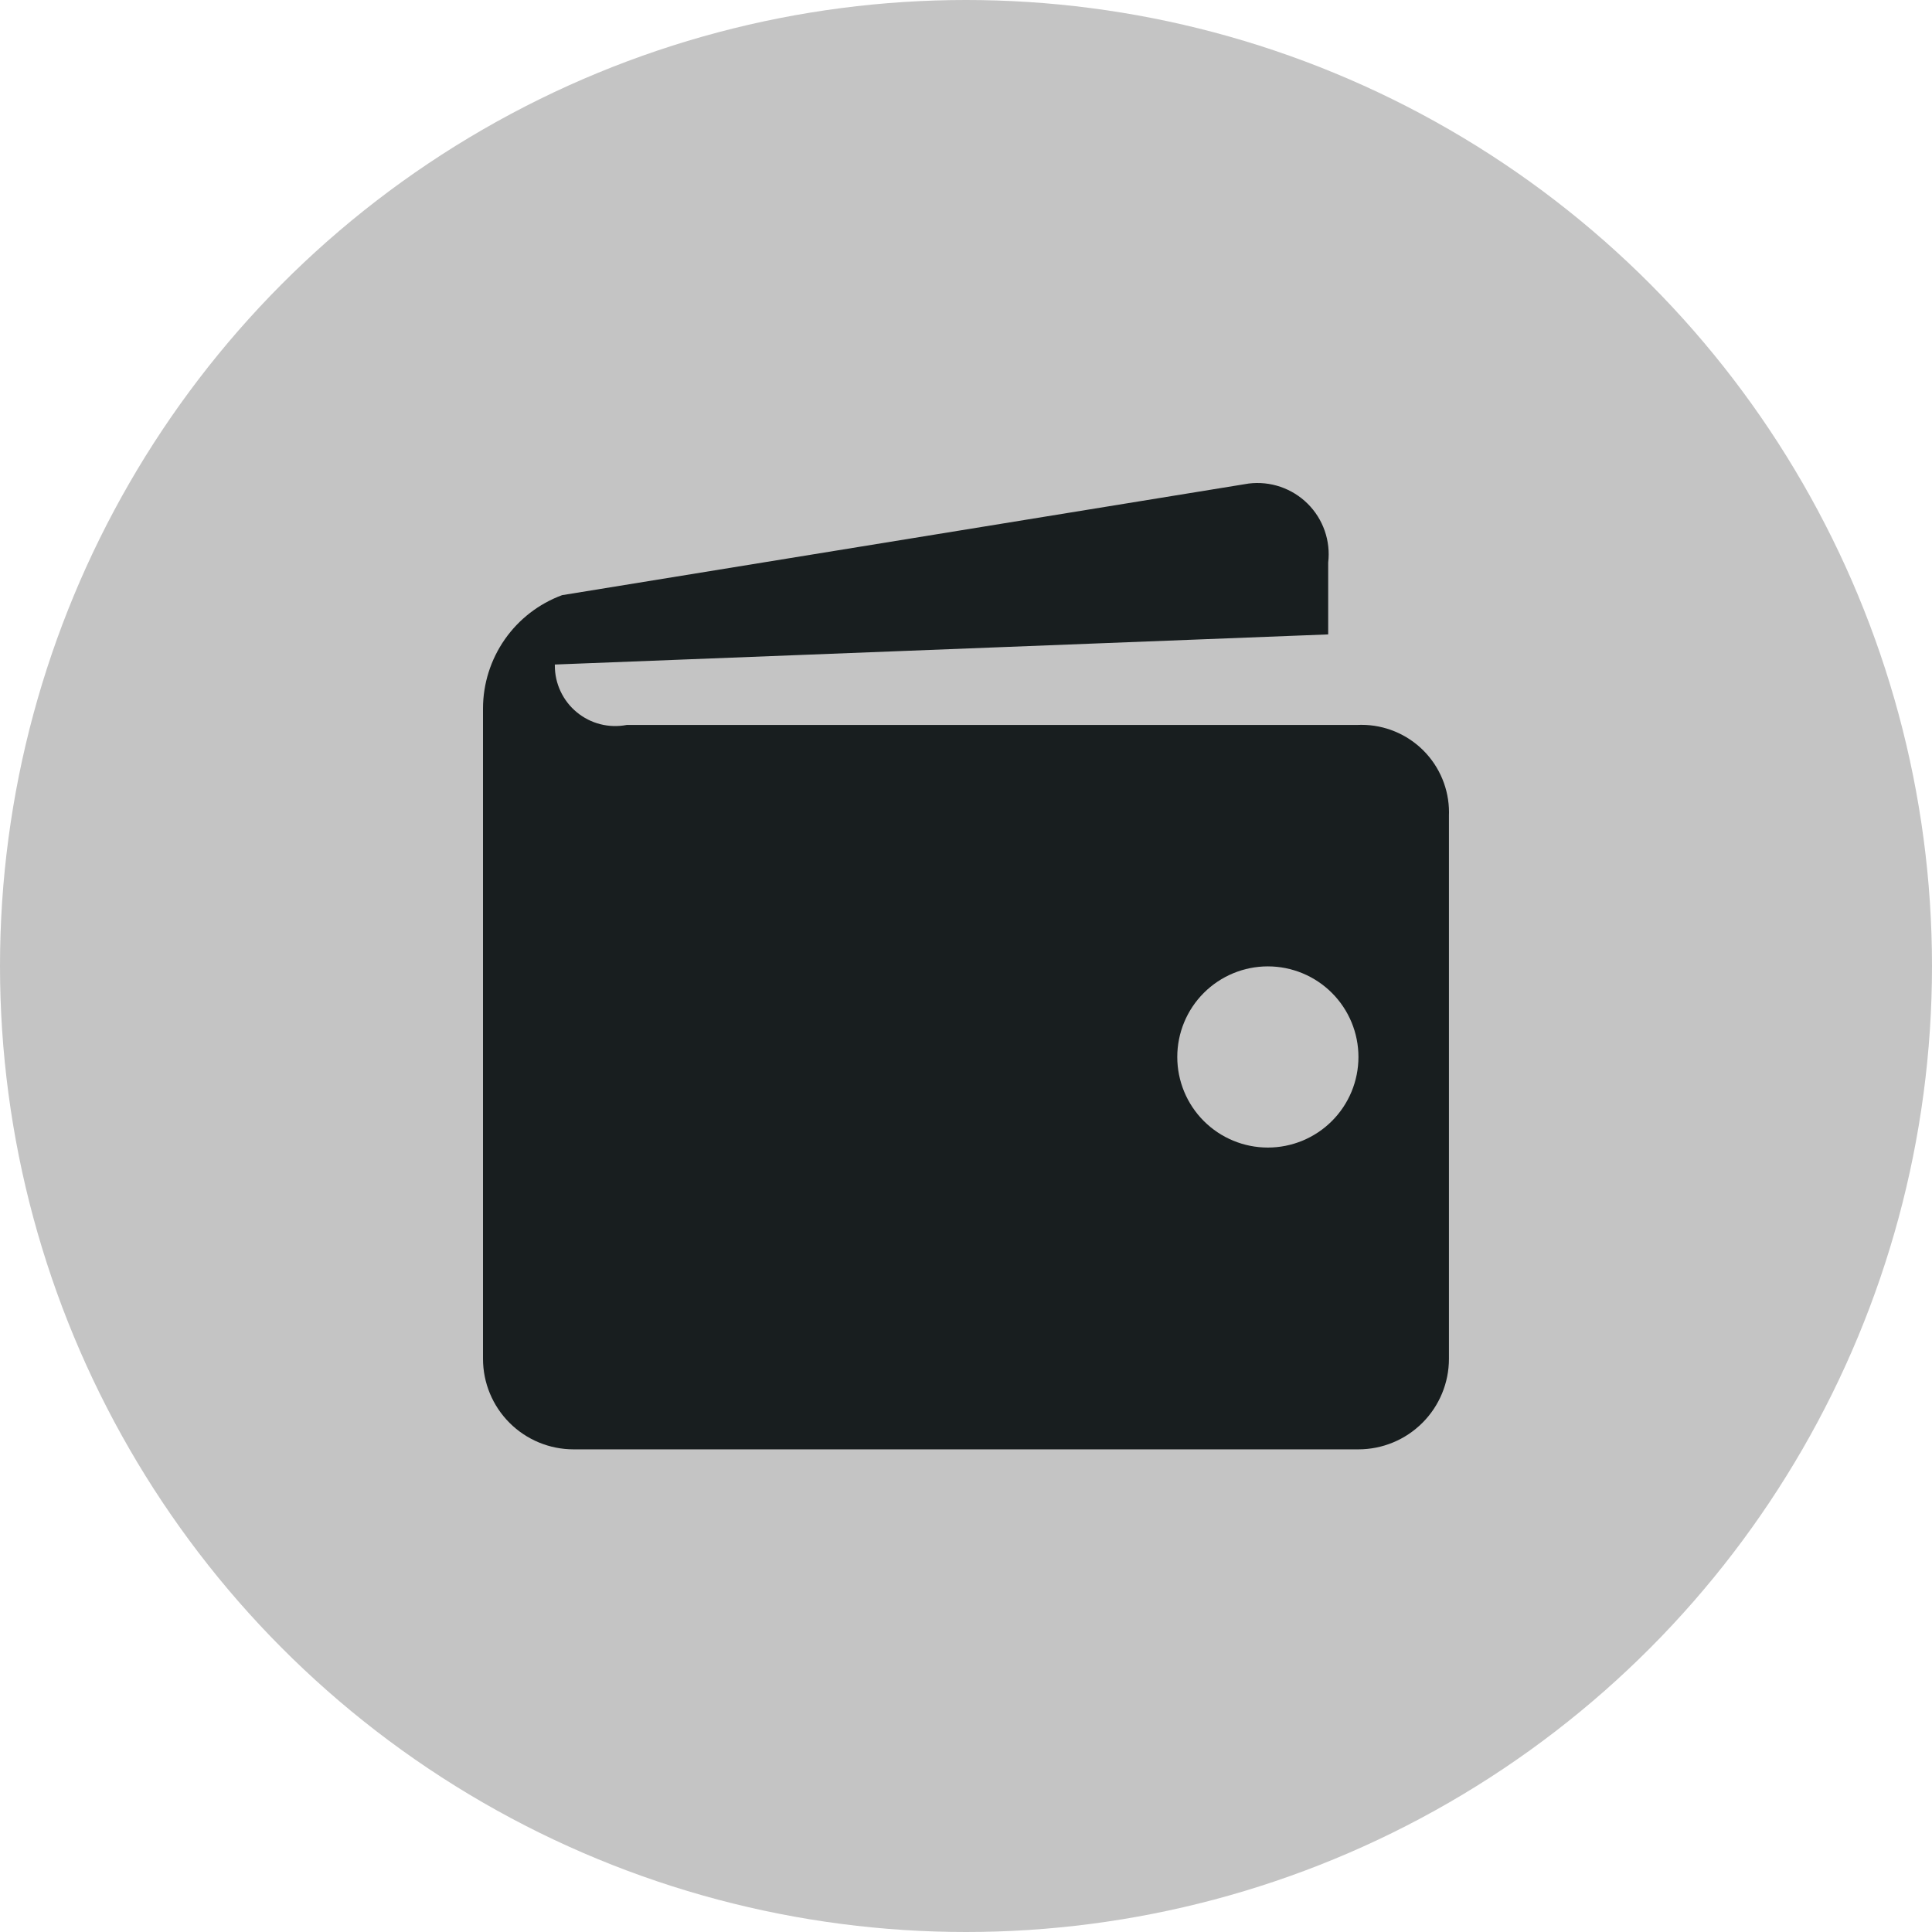 <?xml version="1.0" encoding="UTF-8"?> <svg xmlns="http://www.w3.org/2000/svg" width="240" height="240" viewBox="0 0 240 240" fill="none"> <circle cx="120" cy="120" r="120" fill="#C4C4C4"></circle> <path d="M168.743 90.057H77.849C76.763 90.267 75.645 90.234 74.573 89.962C73.501 89.689 72.504 89.182 71.651 88.478C70.798 87.775 70.111 86.891 69.64 85.891C69.168 84.89 68.924 83.798 68.924 82.692V82.55L164.993 78.808V69.883C165.15 68.552 165.002 67.202 164.561 65.936C164.119 64.67 163.396 63.521 162.445 62.575C161.495 61.63 160.342 60.913 159.074 60.478C157.805 60.043 156.455 59.903 155.124 60.066L69.824 73.933C66.946 74.996 64.461 76.914 62.705 79.43C60.949 81.947 60.005 84.941 60 88.01V168.794C60 171.778 61.185 174.639 63.295 176.749C65.404 178.859 68.266 180.044 71.249 180.044H168.743C171.727 180.044 174.588 178.859 176.698 176.749C178.807 174.639 179.993 171.778 179.993 168.794V101.224L180 100.916C180 98.032 178.854 95.266 176.815 93.227C174.776 91.188 172.01 90.042 169.126 90.042L168.728 90.049L168.743 90.057ZM157.494 142.554C154.509 142.553 151.648 141.366 149.538 139.255C147.428 137.144 146.244 134.281 146.245 131.297C146.246 128.312 147.432 125.45 149.543 123.341C151.654 121.231 154.517 120.046 157.501 120.047C158.979 120.048 160.442 120.34 161.807 120.905C163.173 121.471 164.413 122.301 165.457 123.346C166.502 124.391 167.33 125.632 167.896 126.998C168.461 128.363 168.751 129.826 168.751 131.304C168.75 132.782 168.459 134.245 167.893 135.61C167.327 136.975 166.497 138.216 165.452 139.26C164.407 140.305 163.166 141.133 161.801 141.698C160.435 142.263 158.972 142.554 157.494 142.554Z" fill="#181E1F"></path> </svg> 